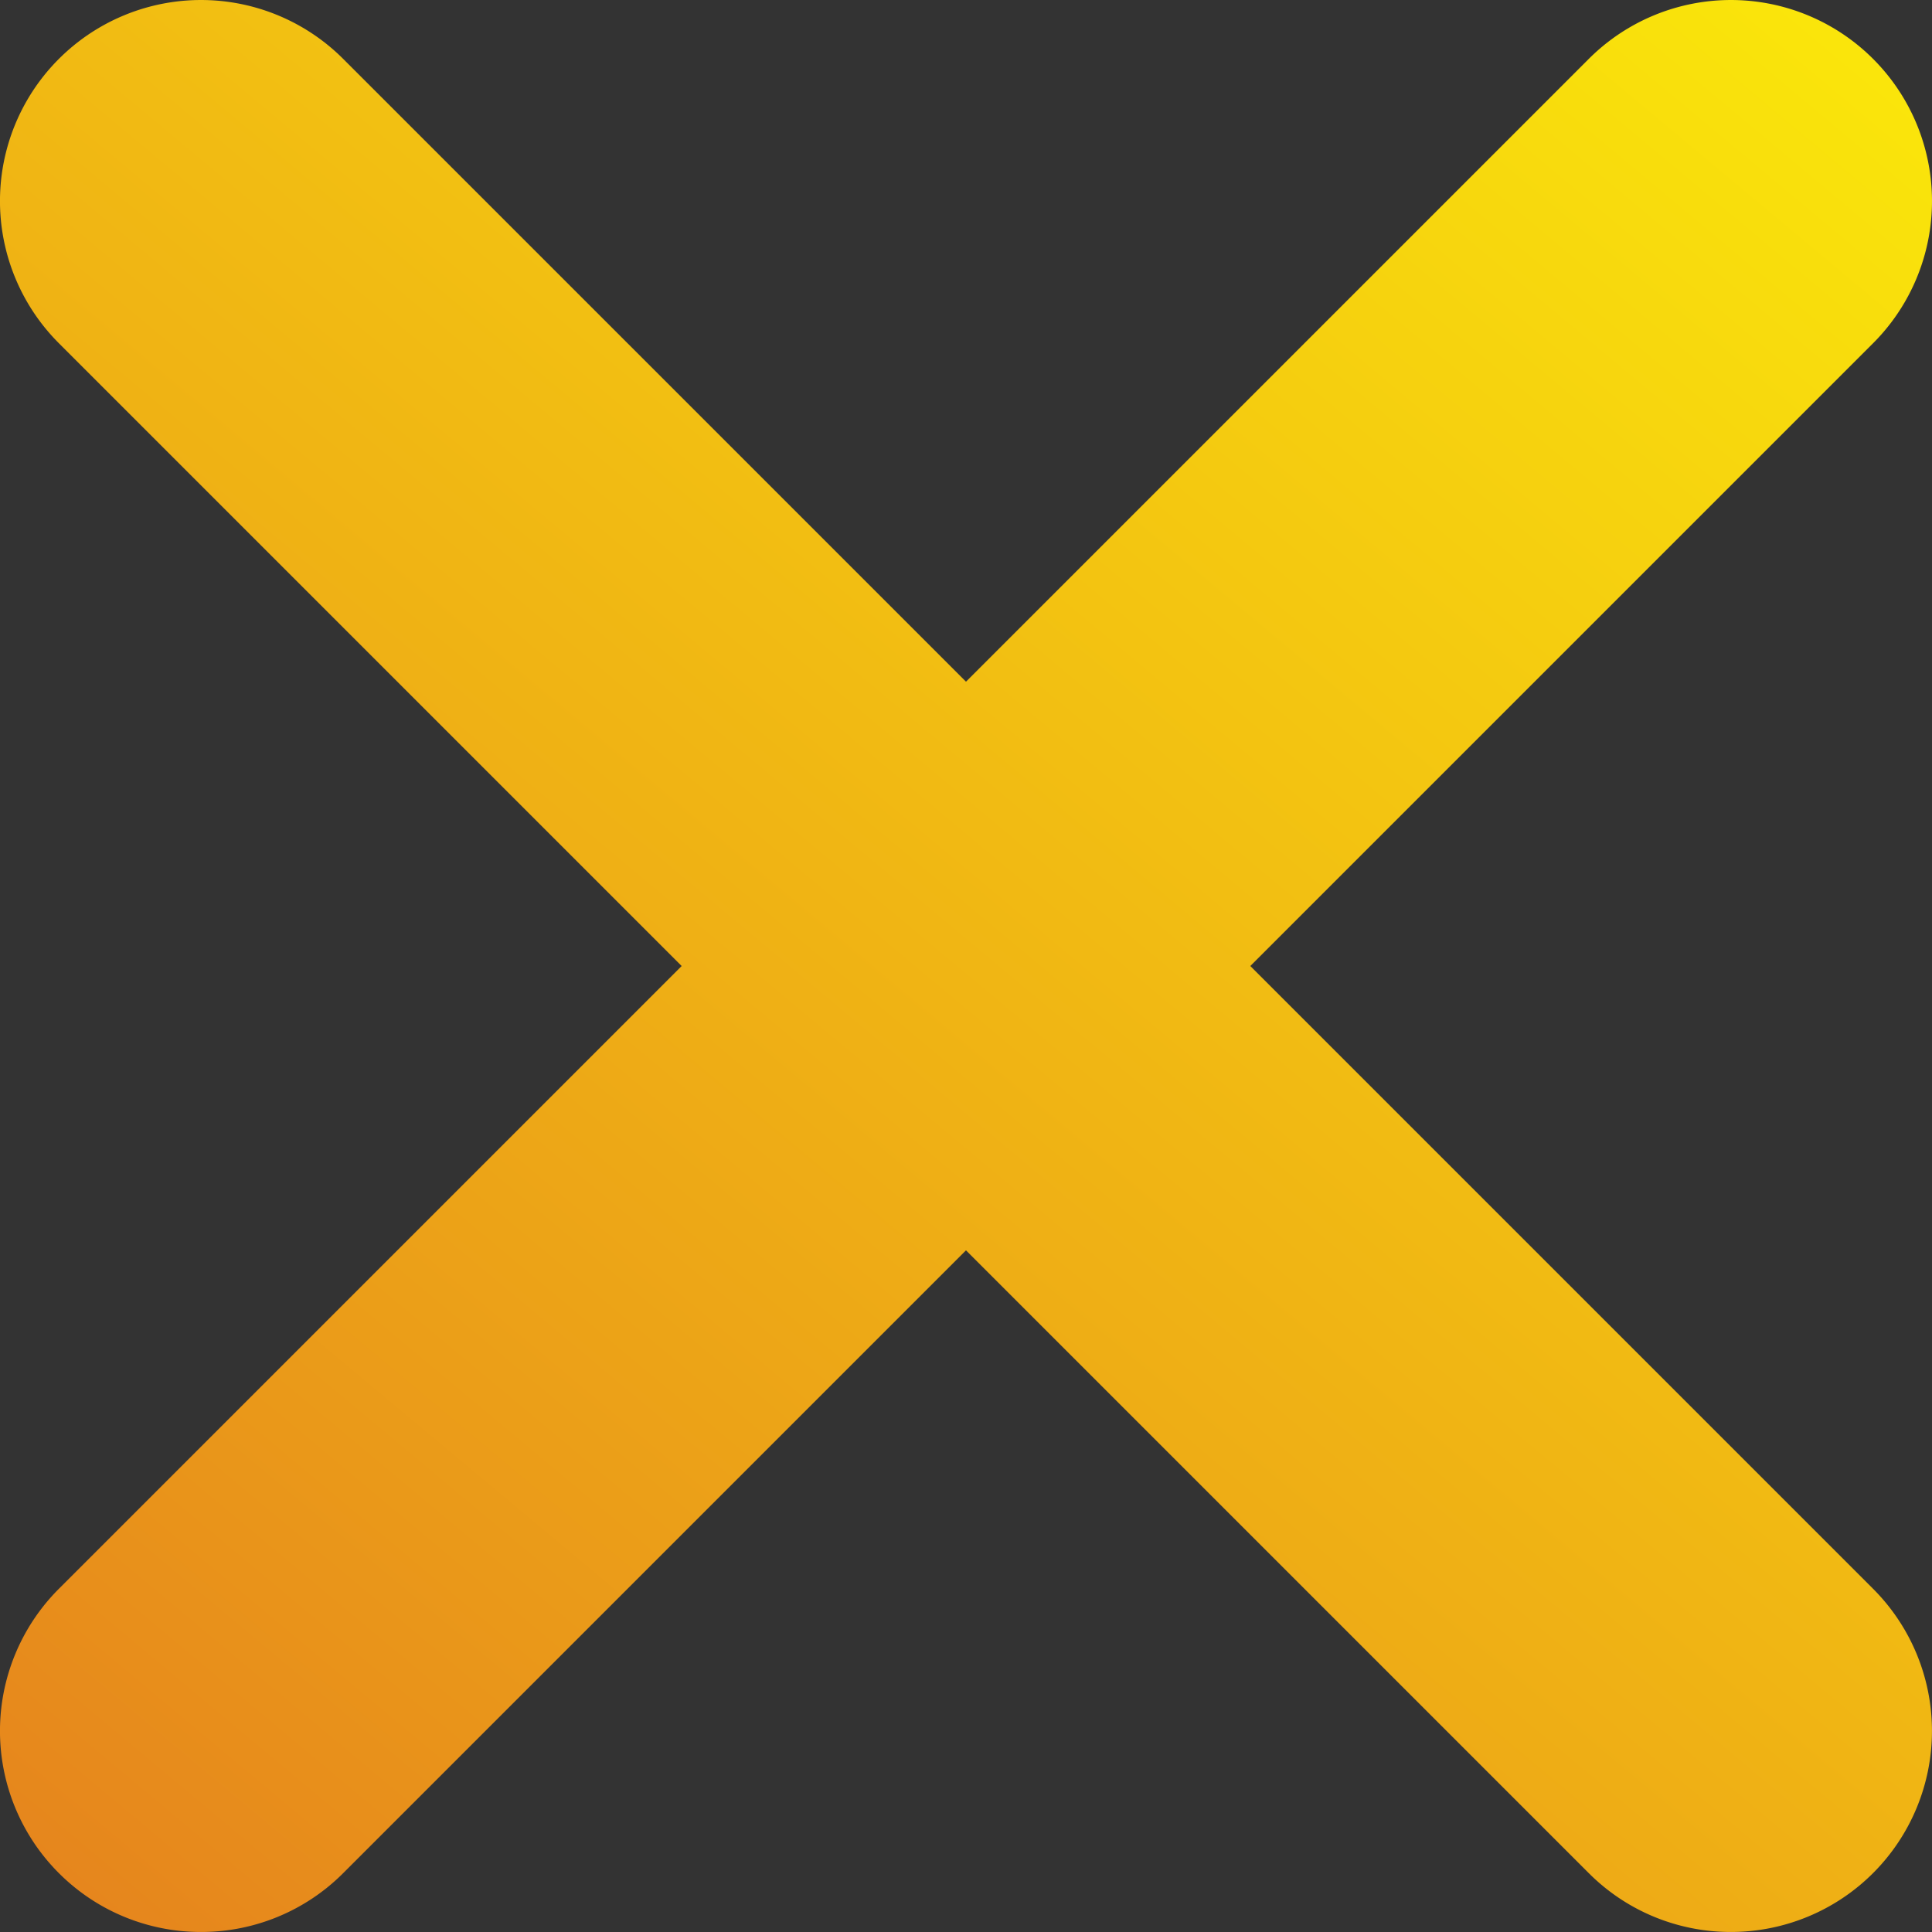 <?xml version="1.0"?>
<svg xmlns="http://www.w3.org/2000/svg" xmlns:xlink="http://www.w3.org/1999/xlink" width="65.667" height="65.667" viewBox="0 0 65.667 65.667">
  <rect x="0" y="0" width="65.667" height="65.667" fill="#333333" stroke="none"/>
  <defs>
    <style>
      .cls-1 {
        isolation: isolate;
      }

      .cls-2 {
        opacity: 0;
      }

      .cls-2, .cls-3 {
        fill: url(#linear-gradient);
      }
    </style>
    <linearGradient id="linear-gradient" x1="-1.022" y1="2.49" x2="1.133" y2="-0.089" gradientUnits="objectBoundingBox">
      <stop offset="0" stop-color="#ca0036"/>
      <stop offset="1" stop-color="#fdf408"/>
    </linearGradient>
  </defs>
  <g id="Icon" class="cls-1" transform="translate(6.46 6.516)">
    <rect id="Area" class="cls-2" width="52" height="52" transform="translate(0.374 0.317)"/>
    <g id="Icon-2" data-name="Icon" transform="translate(0 -0.056)">
      <path id="_283c456b-c86c-450d-87c0-de9d13ff2dbc" data-name="283c456b-c86c-450d-87c0-de9d13ff2dbc" class="cls-3" d="M0,58.833a6.812,6.812,0,0,1-4.832-2,6.833,6.833,0,0,1,0-9.664l52-52a6.833,6.833,0,0,1,9.664,0,6.833,6.833,0,0,1,0,9.664l-52,52A6.812,6.812,0,0,1,0,58.833Z" transform="translate(0.373 0.373)"/>
      <path id="_7f56b468-ecb7-4004-9858-b3bc58db9f5b" data-name="7f56b468-ecb7-4004-9858-b3bc58db9f5b" class="cls-3" d="M52,58.833a6.812,6.812,0,0,1-4.832-2l-52-52a6.833,6.833,0,0,1,0-9.664,6.833,6.833,0,0,1,9.664,0l52,52A6.833,6.833,0,0,1,52,58.833Z" transform="translate(0.373 0.373)"/>
    </g>
  </g>
</svg>
